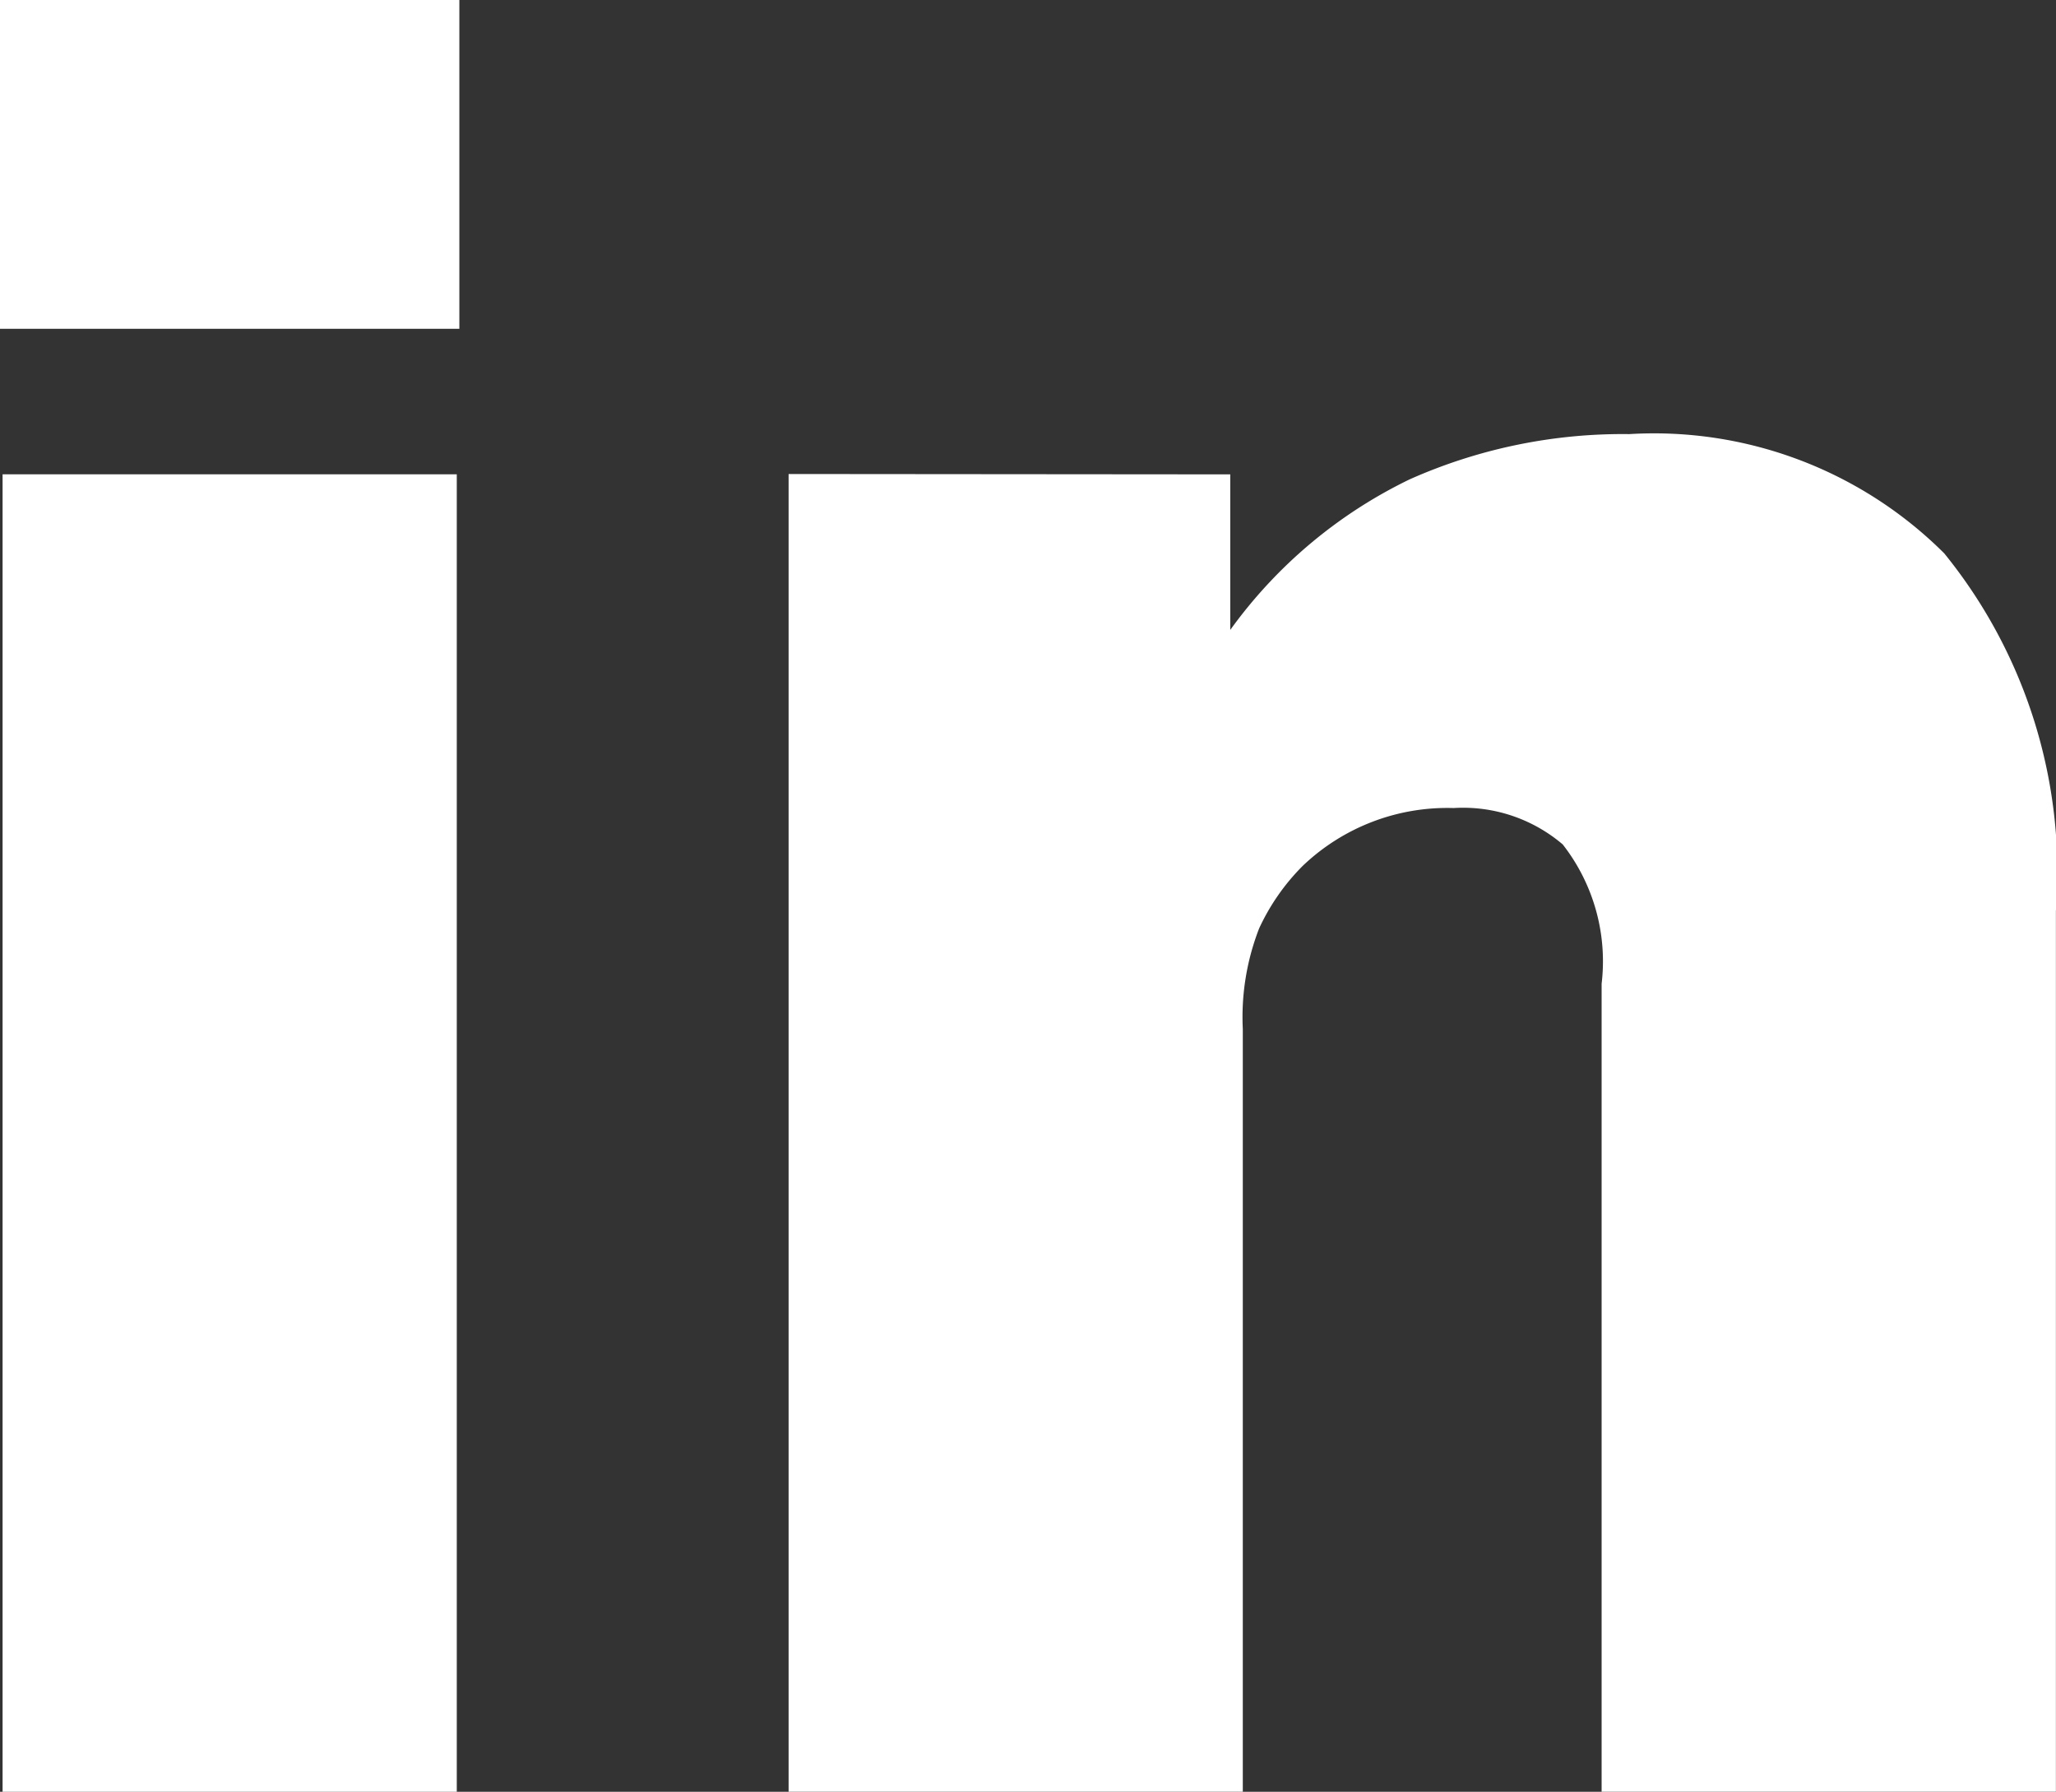 <svg
  xmlns="http://www.w3.org/2000/svg"
  width="22.312"
  height="19.445"
  viewBox="0 0 22.312 19.445"
  fill="#fff"
>
  <rect x="0" y="0" width="22.312" height="19.445" fill="#333333" stroke="none"/>
  <path d="M4.985 0v3.568H0V0zm-.028 5.147v14.3H.028v-14.3zM13.351 5.148v1.688a5.177 5.177 0 011.947-1.634 5.685 5.685 0 012.383-.491 4.459 4.459 0 013.418 1.294 5.492 5.492 0 011.212 3.881v9.558h-4.93v-8.768a2.06 2.06 0 00-.422-1.512 1.668 1.668 0 00-1.185-.395 2.271 2.271 0 00-1.634.625 2.356 2.356 0 00-.476.682 2.656 2.656 0 00-.177 1.089v8.279H8.558v-14.3z"/>
</svg>

